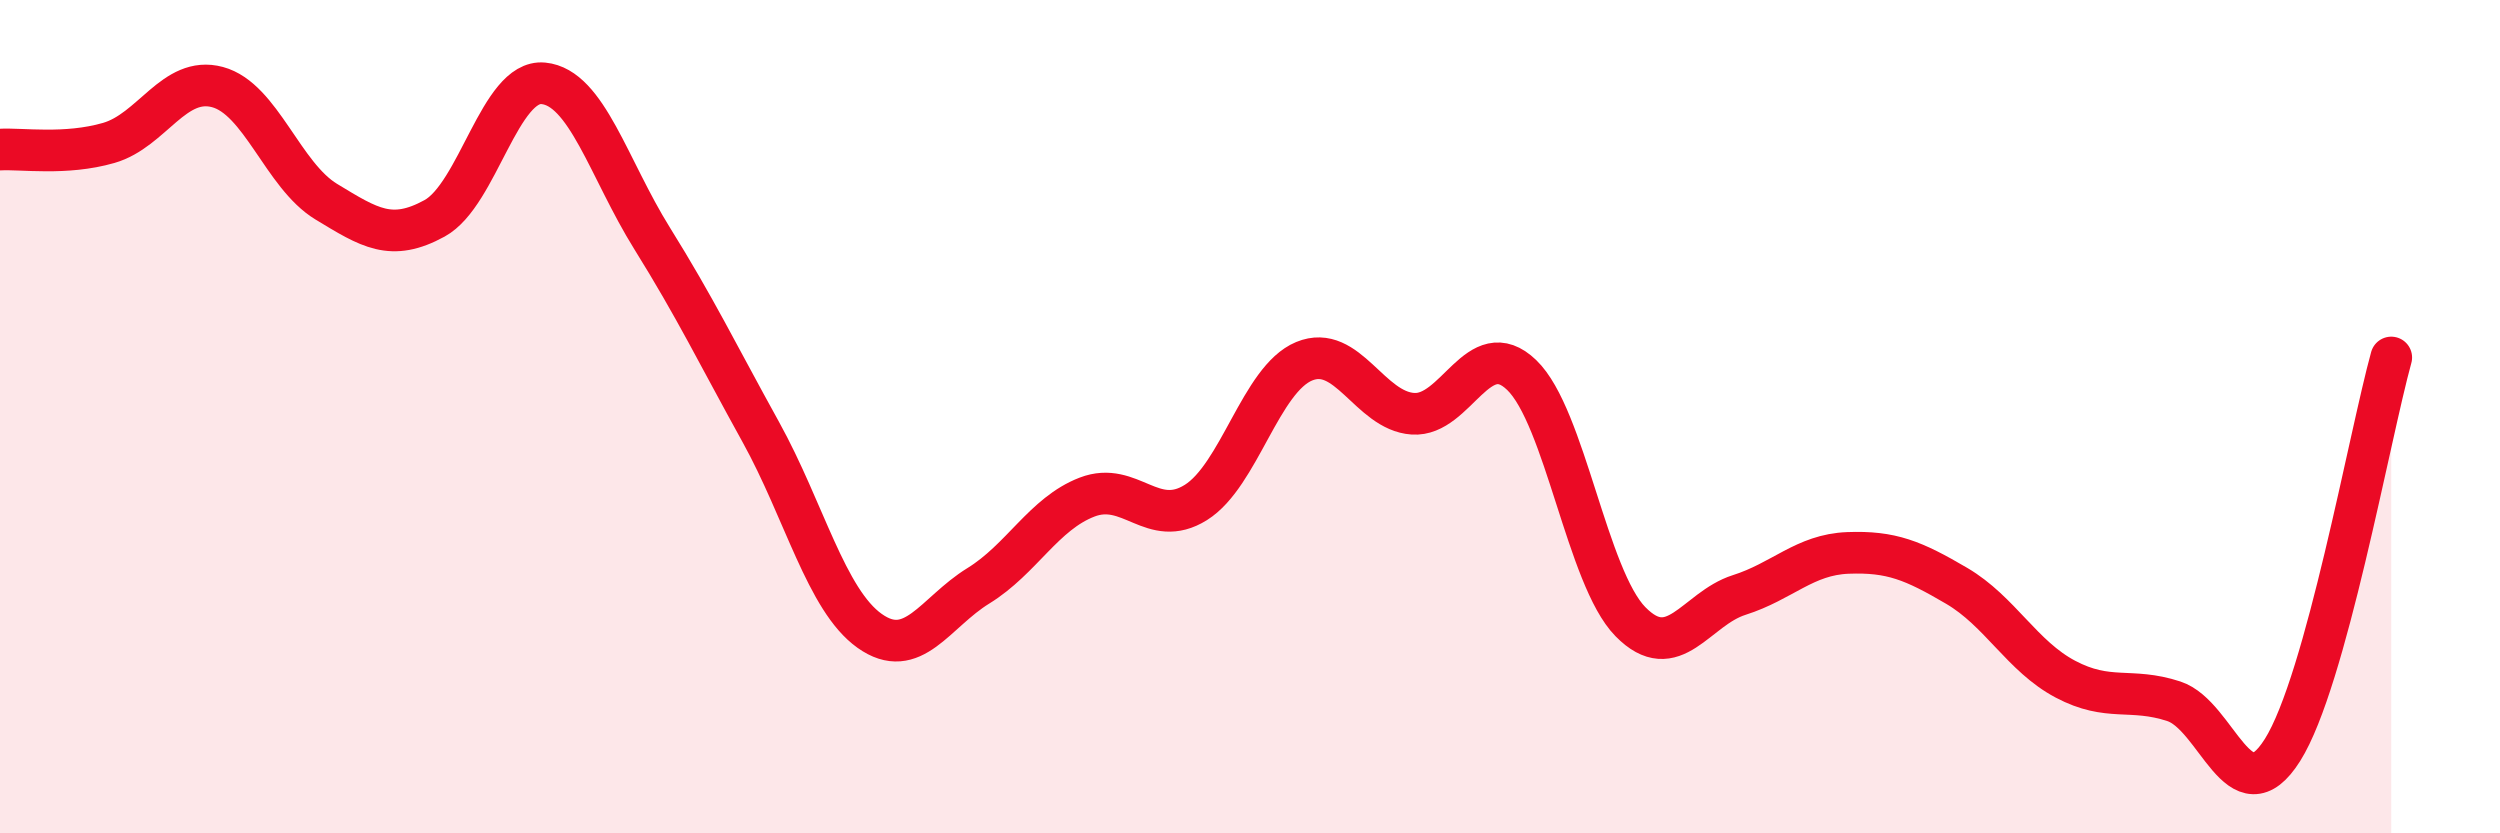 
    <svg width="60" height="20" viewBox="0 0 60 20" xmlns="http://www.w3.org/2000/svg">
      <path
        d="M 0,3.59 C 0.52,3.56 1.57,3.73 2.61,3.43 C 3.65,3.13 4.18,1.81 5.22,2.09 C 6.26,2.37 6.79,4.21 7.83,4.84 C 8.87,5.47 9.39,5.81 10.43,5.24 C 11.47,4.67 12,1.9 13.04,2 C 14.08,2.1 14.61,4.05 15.65,5.72 C 16.69,7.39 17.22,8.49 18.26,10.37 C 19.3,12.25 19.83,14.4 20.87,15.14 C 21.91,15.88 22.44,14.7 23.48,14.06 C 24.52,13.42 25.05,12.33 26.09,11.93 C 27.13,11.53 27.66,12.71 28.7,12.06 C 29.74,11.41 30.26,9.1 31.3,8.67 C 32.34,8.24 32.87,9.86 33.91,9.93 C 34.95,10 35.48,8 36.52,9 C 37.56,10 38.09,13.86 39.13,14.92 C 40.17,15.98 40.7,14.61 41.74,14.28 C 42.78,13.95 43.31,13.31 44.35,13.27 C 45.39,13.23 45.92,13.45 46.96,14.06 C 48,14.67 48.53,15.75 49.57,16.3 C 50.61,16.85 51.13,16.49 52.17,16.83 C 53.21,17.17 53.74,19.65 54.78,18 C 55.82,16.35 56.87,10.46 57.39,8.58L57.39 20L0 20Z"
        fill="#EB0A25"
        opacity="0.1"
        stroke-linecap="round"
        stroke-linejoin="round"
      />
      <path
        d="M 0,3.59 C 0.52,3.56 1.57,3.73 2.61,3.43 C 3.65,3.13 4.18,1.81 5.22,2.09 C 6.26,2.37 6.79,4.21 7.83,4.84 C 8.87,5.47 9.39,5.81 10.43,5.24 C 11.47,4.67 12,1.9 13.04,2 C 14.08,2.1 14.61,4.05 15.65,5.72 C 16.69,7.39 17.22,8.49 18.26,10.37 C 19.3,12.25 19.83,14.4 20.87,15.14 C 21.91,15.88 22.44,14.7 23.48,14.06 C 24.52,13.42 25.05,12.33 26.09,11.93 C 27.13,11.53 27.66,12.71 28.7,12.06 C 29.74,11.41 30.26,9.1 31.3,8.67 C 32.34,8.24 32.87,9.86 33.91,9.93 C 34.95,10 35.48,8 36.52,9 C 37.56,10 38.09,13.86 39.13,14.92 C 40.17,15.98 40.7,14.61 41.74,14.28 C 42.78,13.95 43.31,13.31 44.35,13.27 C 45.39,13.23 45.92,13.45 46.96,14.06 C 48,14.67 48.53,15.75 49.57,16.3 C 50.61,16.85 51.13,16.49 52.17,16.83 C 53.21,17.17 53.74,19.65 54.78,18 C 55.82,16.35 56.87,10.46 57.39,8.58"
        stroke="#EB0A25"
        stroke-width="1"
        fill="none"
        stroke-linecap="round"
        stroke-linejoin="round"
      />
    </svg>
  